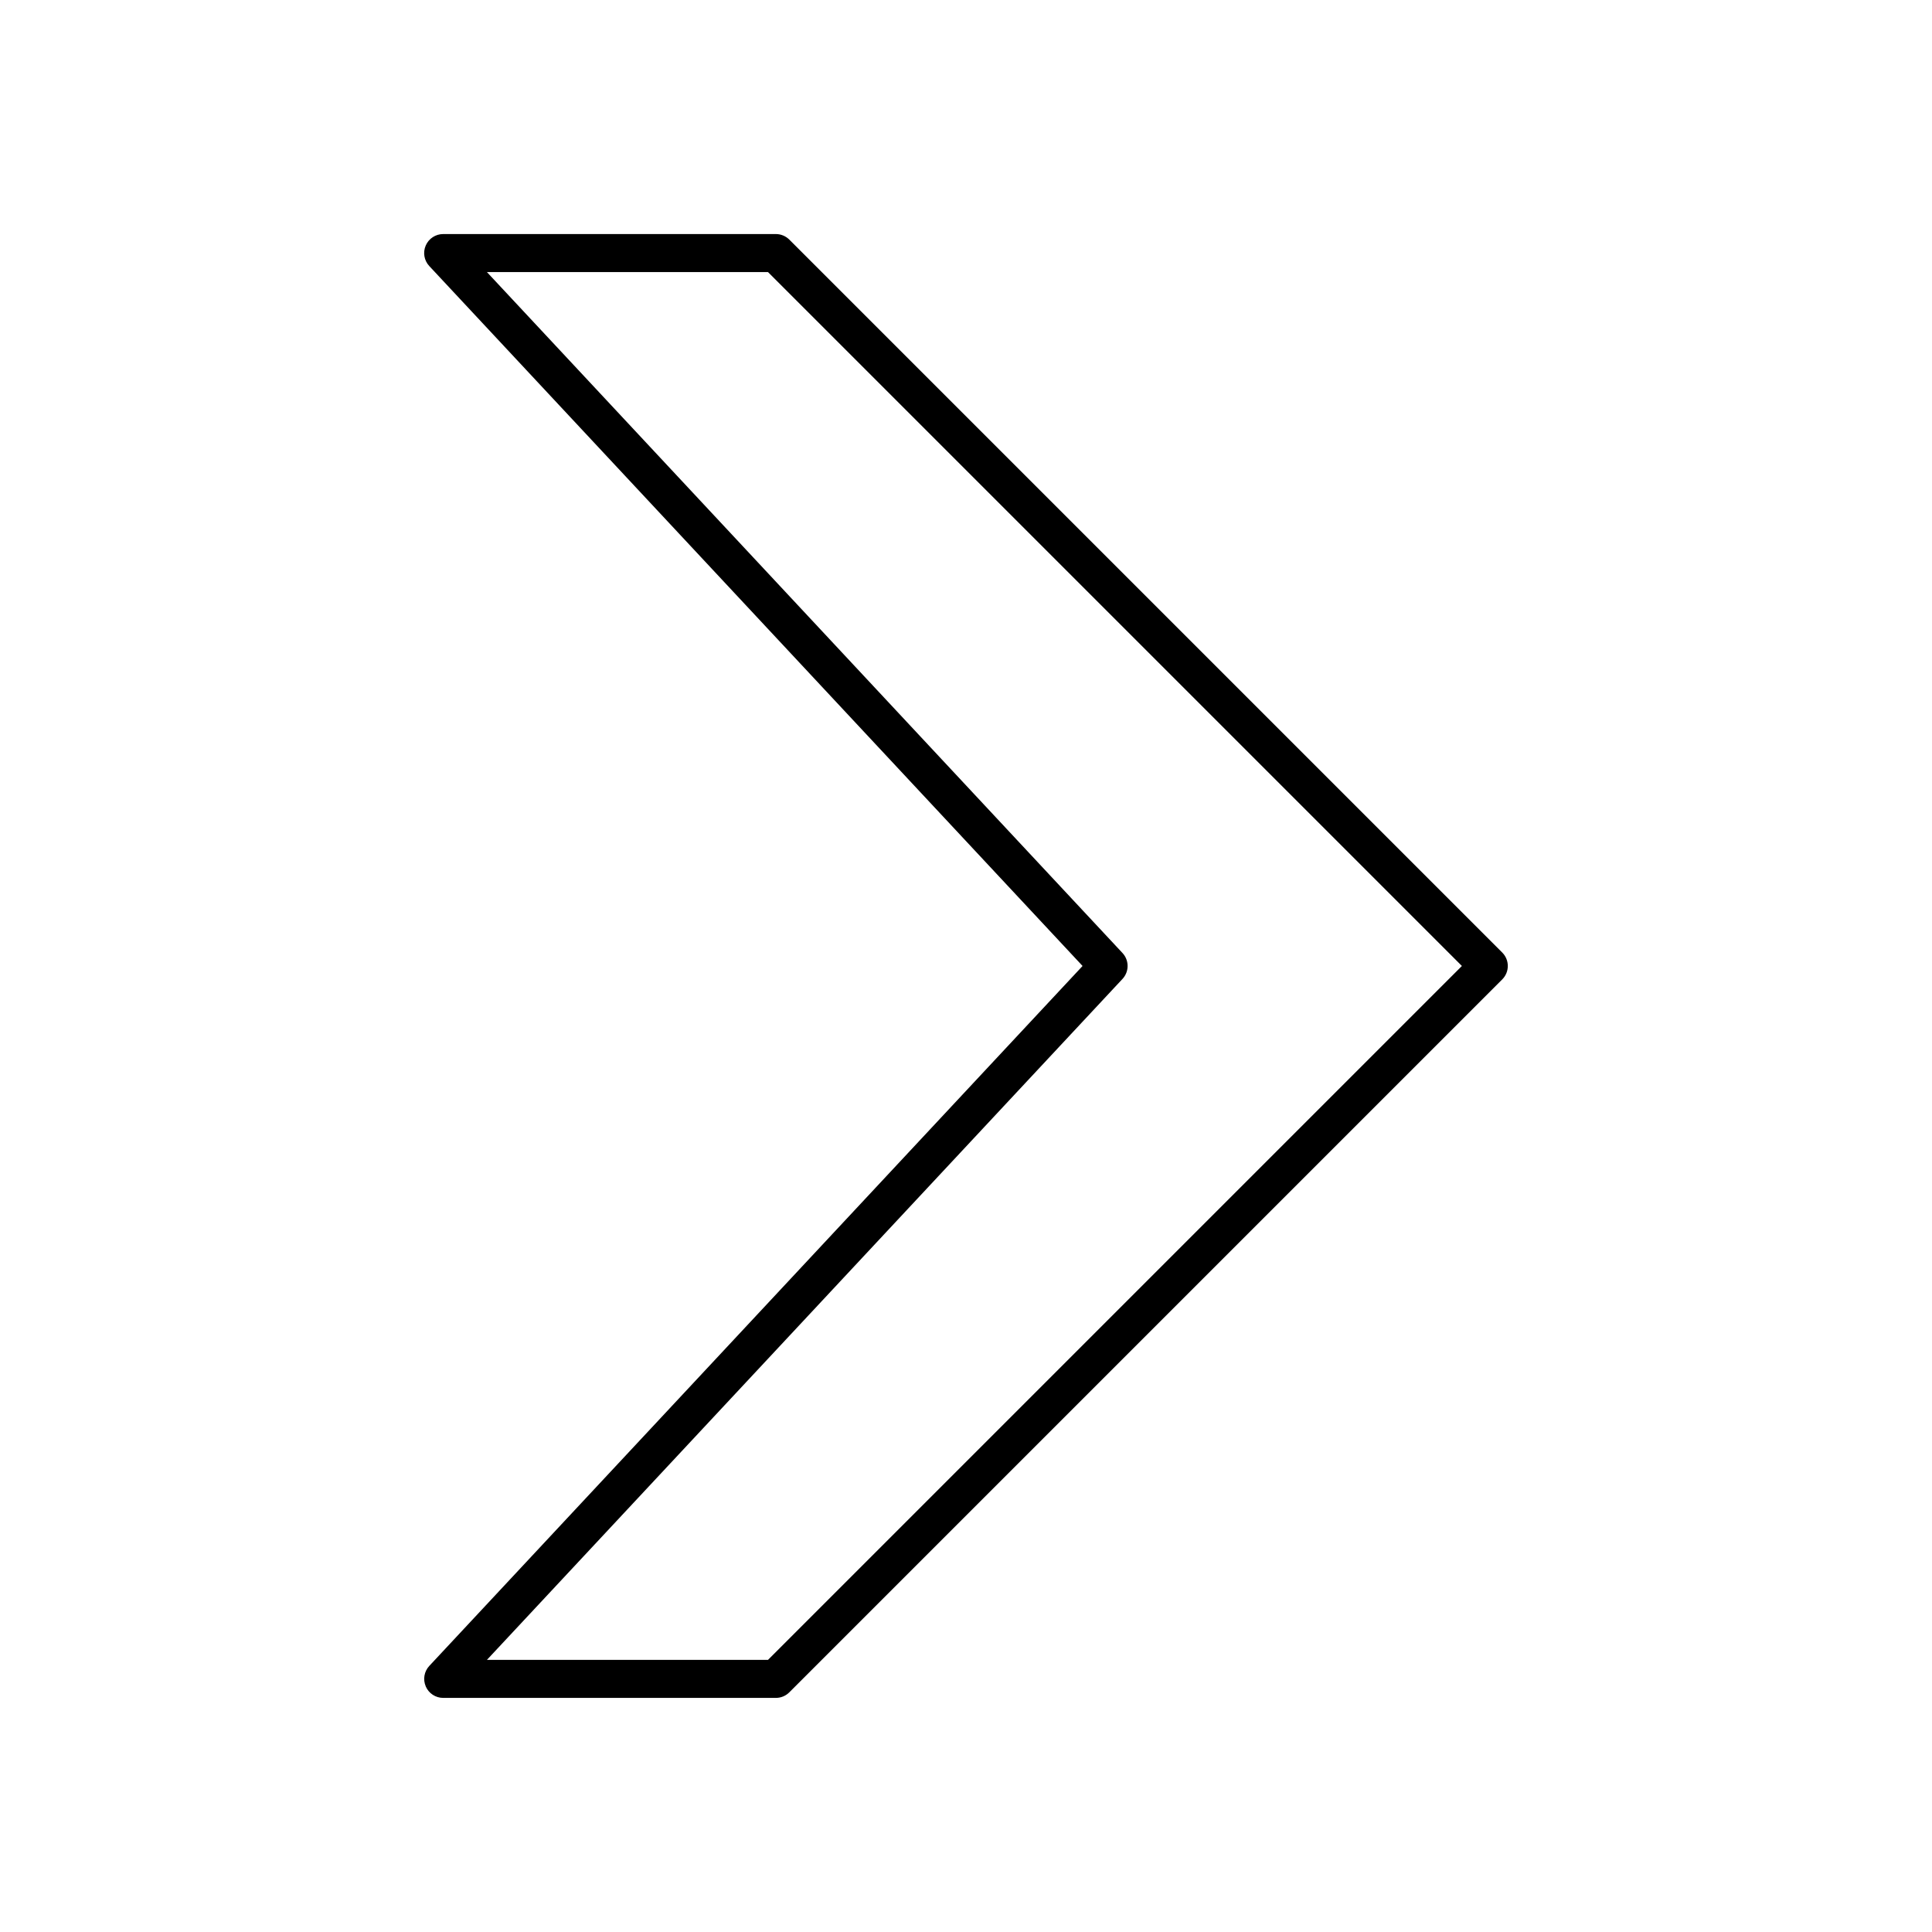 <?xml version="1.0" encoding="UTF-8"?>
<!-- Uploaded to: SVG Repo, www.svgrepo.com, Generator: SVG Repo Mixer Tools -->
<svg fill="#000000" width="800px" height="800px" version="1.1" viewBox="144 144 512 512" xmlns="http://www.w3.org/2000/svg">
 <path d="m256.83 590.93c0.797 1.84 2.613 3.031 4.617 3.031h88.168c1.34 0 2.617-0.531 3.562-1.477l188.93-188.93c1.969-1.969 1.969-5.156 0-7.125l-188.93-188.93c-0.945-0.941-2.223-1.473-3.562-1.473h-88.168c-2.008 0-3.824 1.191-4.621 3.031-0.801 1.84-0.434 3.977 0.934 5.445l173.13 185.49-173.12 185.49c-1.367 1.465-1.738 3.602-0.934 5.441zm184.64-187.5c1.805-1.934 1.805-4.941 0-6.875l-168.43-180.45h74.488l183.89 183.89-183.89 183.89h-74.488z"/>
</svg>